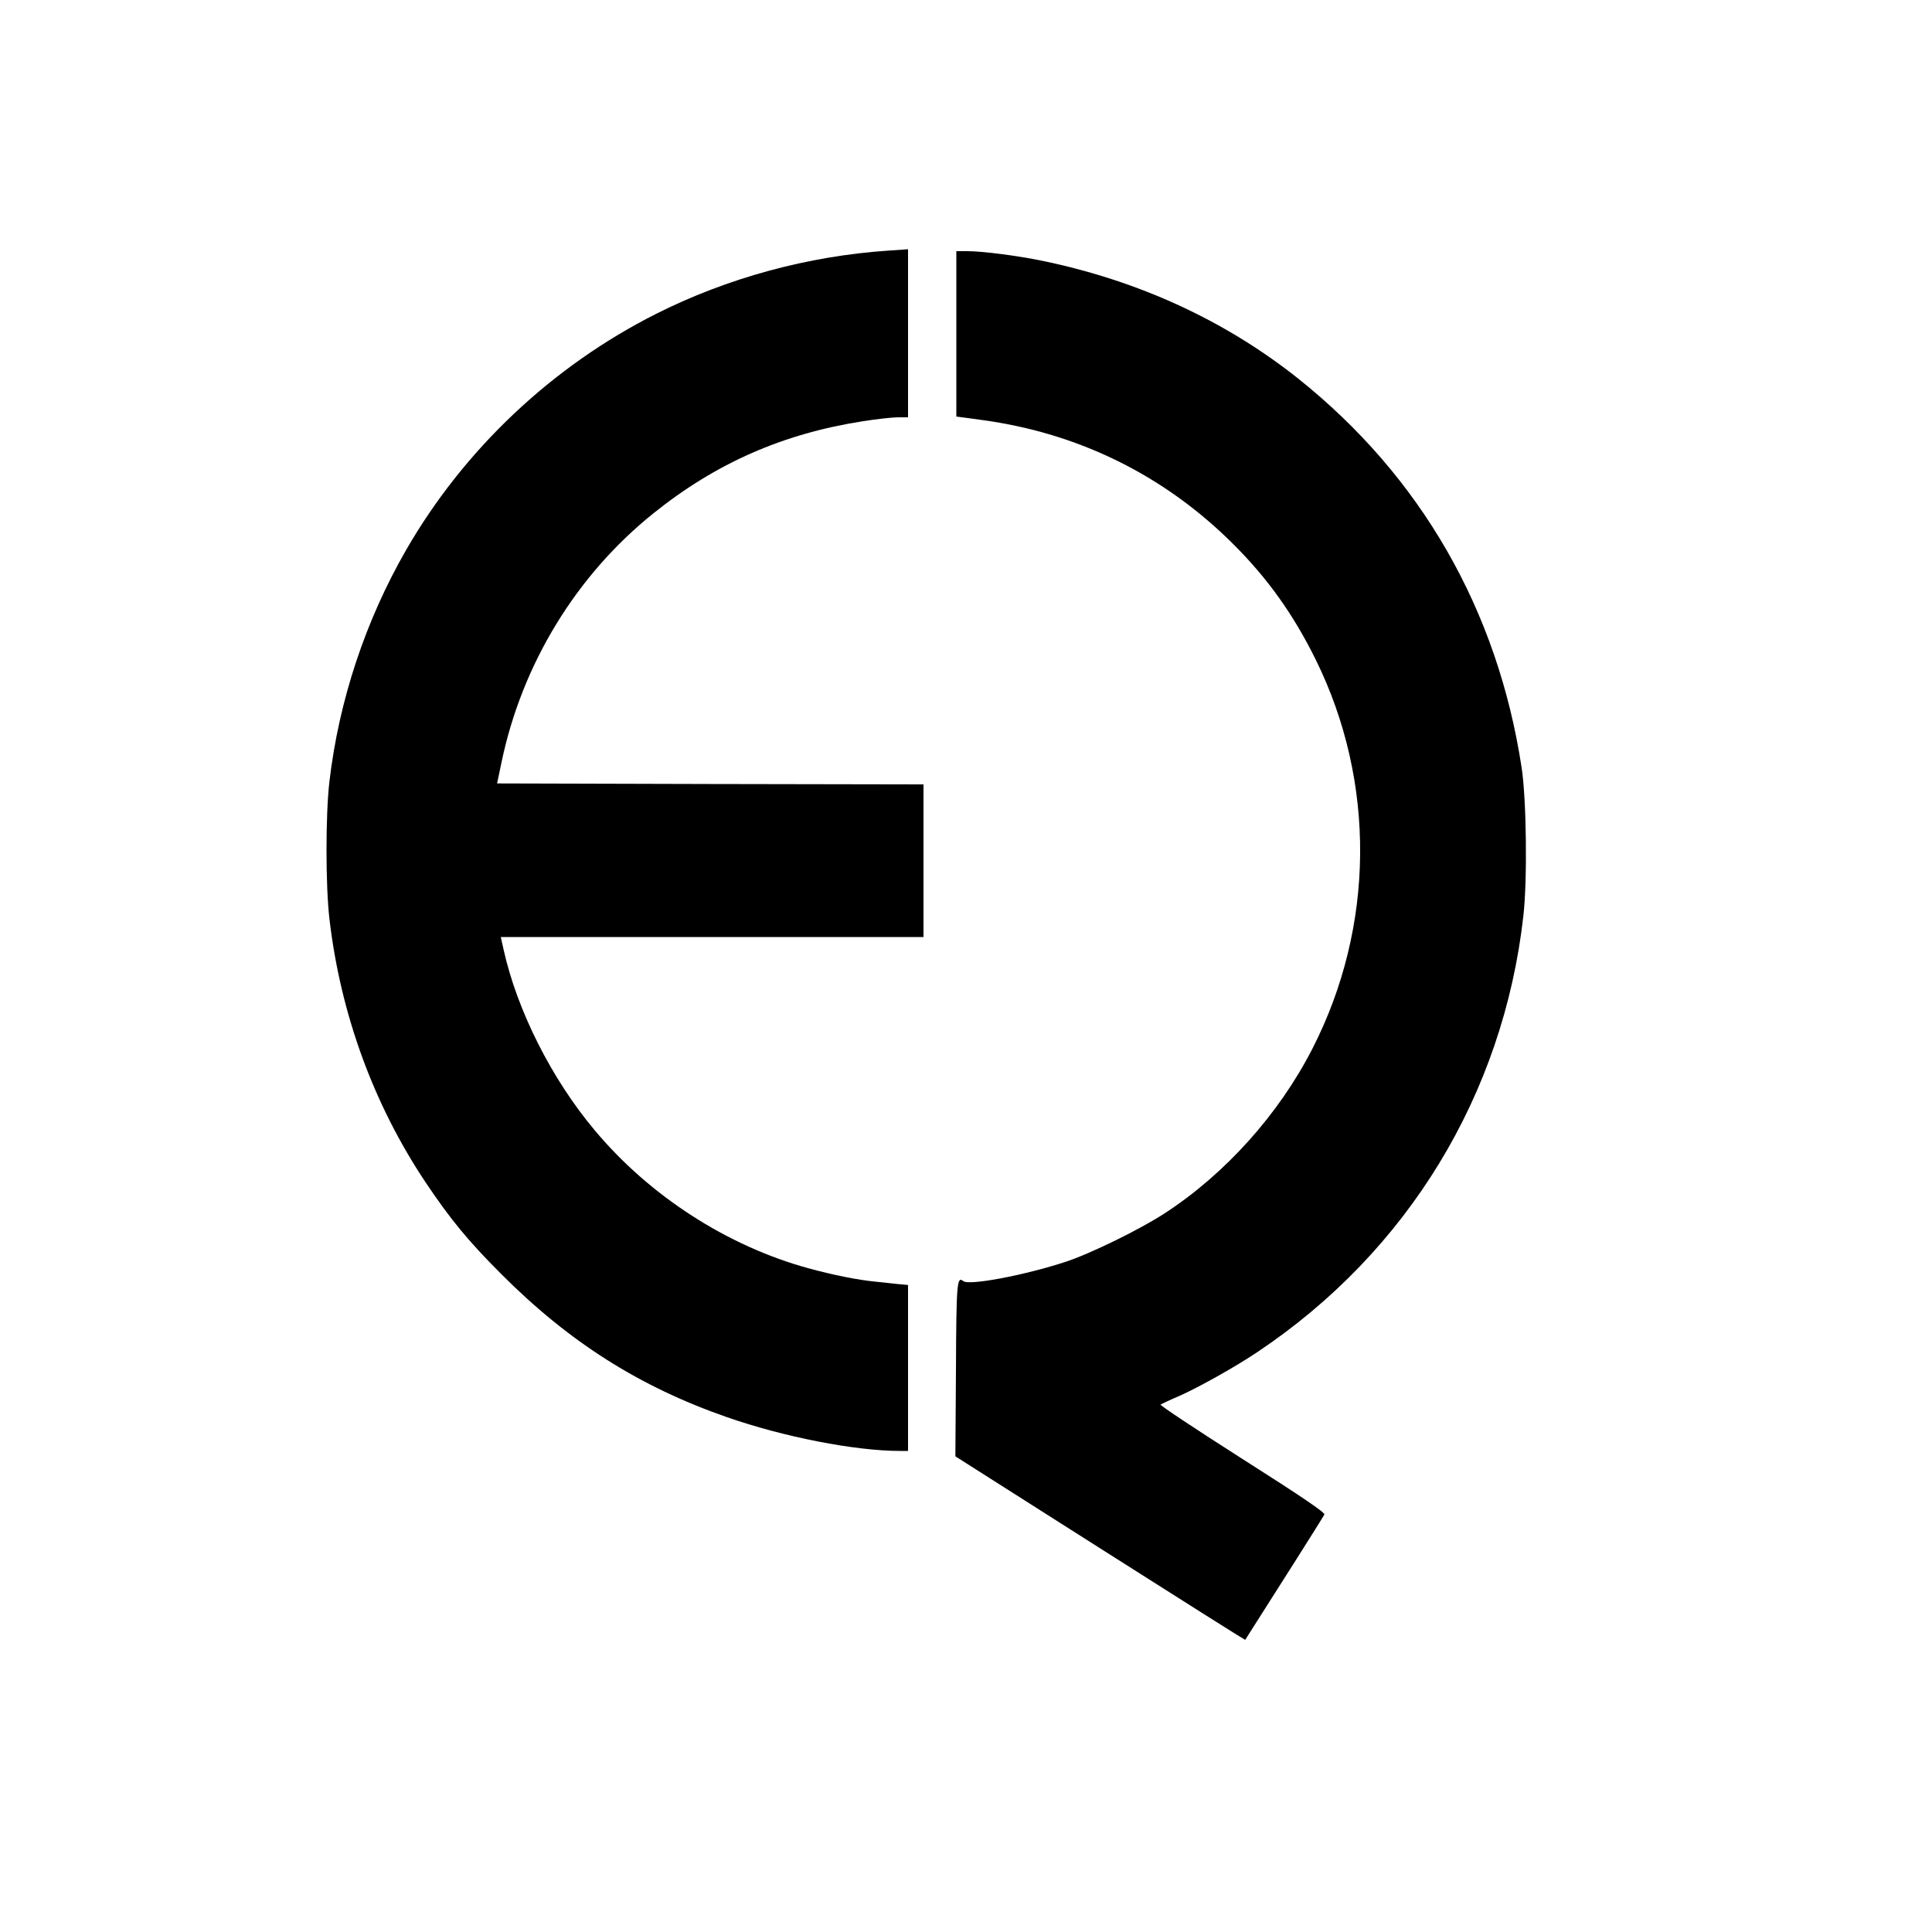 <?xml version="1.0" standalone="no"?>
<!DOCTYPE svg PUBLIC "-//W3C//DTD SVG 20010904//EN"
 "http://www.w3.org/TR/2001/REC-SVG-20010904/DTD/svg10.dtd">
<svg version="1.0" xmlns="http://www.w3.org/2000/svg"
 width="1000pt" height="1000pt" viewBox="0 0 1000 1000"
 preserveAspectRatio="xMidYMid meet">
<g transform="translate(0,1000) scale(0.1,-0.1)"
fill="#000000" stroke="none">
<path d="M4600 8703 c-419 -28 -836 -142 -1205 -328 -537 -271 -992 -700
-1292 -1220 -211 -366 -349 -781 -398 -1201 -20 -169 -20 -537 0 -709 57 -491
228 -961 498 -1365 128 -191 220 -303 392 -475 351 -352 716 -583 1167 -740
295 -103 665 -175 896 -175 l42 0 0 429 0 430 -55 5 c-30 3 -81 9 -112 12 -94
9 -218 34 -347 69 -421 115 -824 375 -1108 715 -222 264 -401 619 -471 933
l-15 67 1094 0 1094 0 0 395 0 395 -1104 2 -1103 3 23 110 c106 508 387 968
786 1288 325 261 673 413 1086 477 70 11 151 20 180 20 l52 0 0 435 0 435 -27
-2 c-16 -1 -48 -3 -73 -5z"/>
<path d="M4950 8272 l0 -428 133 -18 c502 -68 947 -288 1304 -646 176 -176
309 -363 423 -594 313 -634 306 -1383 -17 -2014 -173 -338 -450 -647 -763
-851 -130 -85 -392 -213 -520 -254 -213 -69 -495 -122 -524 -98 -33 27 -36 -9
-38 -461 l-3 -446 749 -476 c412 -262 750 -475 751 -474 142 222 406 639 410
649 4 10 -118 93 -425 288 -237 151 -427 277 -423 281 5 3 48 24 98 45 99 44
291 151 405 228 776 519 1271 1331 1375 2257 21 185 16 602 -9 766 -124 816
-521 1507 -1156 2014 -377 300 -826 507 -1325 610 -124 26 -310 50 -387 50
l-58 0 0 -428z"/>
</g>
</svg>
